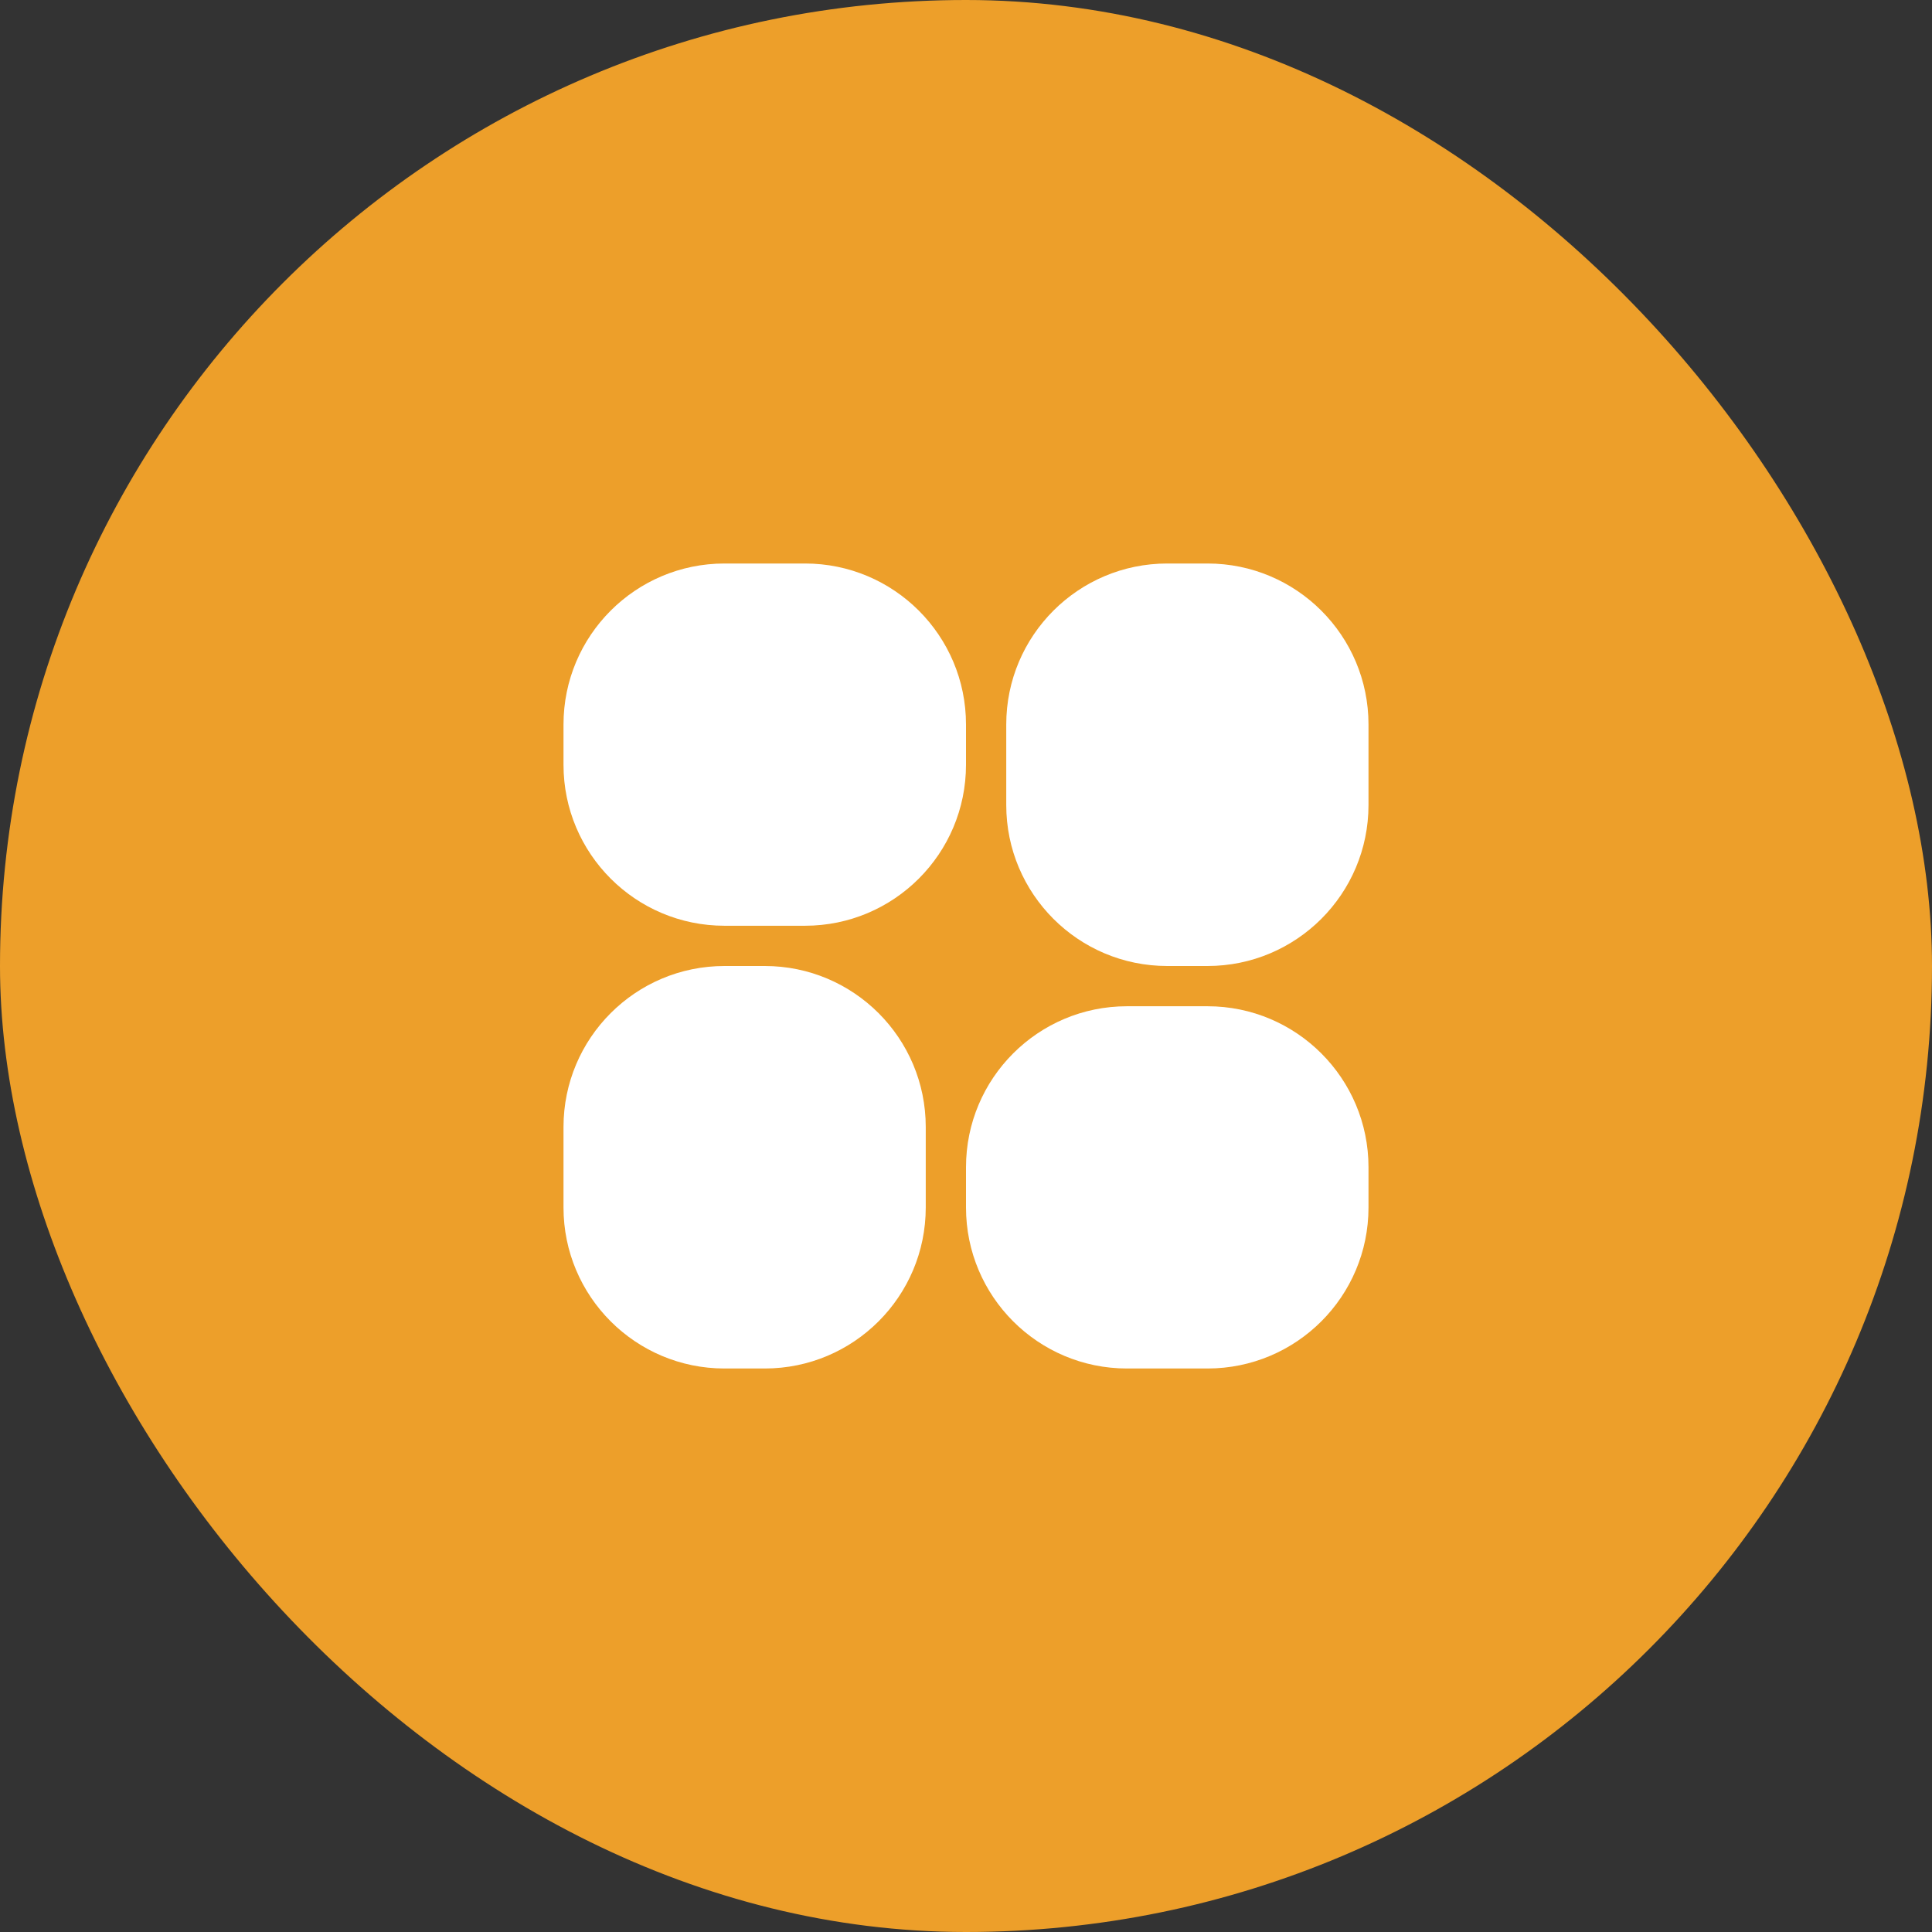 <?xml version="1.0" encoding="UTF-8"?> <svg xmlns="http://www.w3.org/2000/svg" width="48" height="48" viewBox="0 0 48 48" fill="none"><rect x="0" y="0" width="48" height="48" fill="#333333" stroke="none"/><rect width="48" height="48" rx="24" fill="#ED9F2A"></rect><path d="M18 14H20C22.209 14 24 15.791 24 18V19C24 21.209 22.209 23 20 23H18C15.791 23 14 21.209 14 19V18C14 15.791 15.791 14 18 14Z" fill="white"></path><path d="M29 14H30C32.209 14 34 15.791 34 18V20C34 22.209 32.209 24 30 24H29C26.791 24 25 22.209 25 20V18C25 15.791 26.791 14 29 14Z" fill="white"></path><path d="M28 25C25.791 25 24 26.791 24 29V30C24 32.209 25.791 34 28 34H30C32.209 34 34 32.209 34 30V29C34 26.791 32.209 25 30 25H28Z" fill="white"></path><path d="M18 24H19C21.209 24 23 25.791 23 28V30C23 32.209 21.209 34 19 34H18C15.791 34 14 32.209 14 30V28C14 25.791 15.791 24 18 24Z" fill="white"></path></svg> 